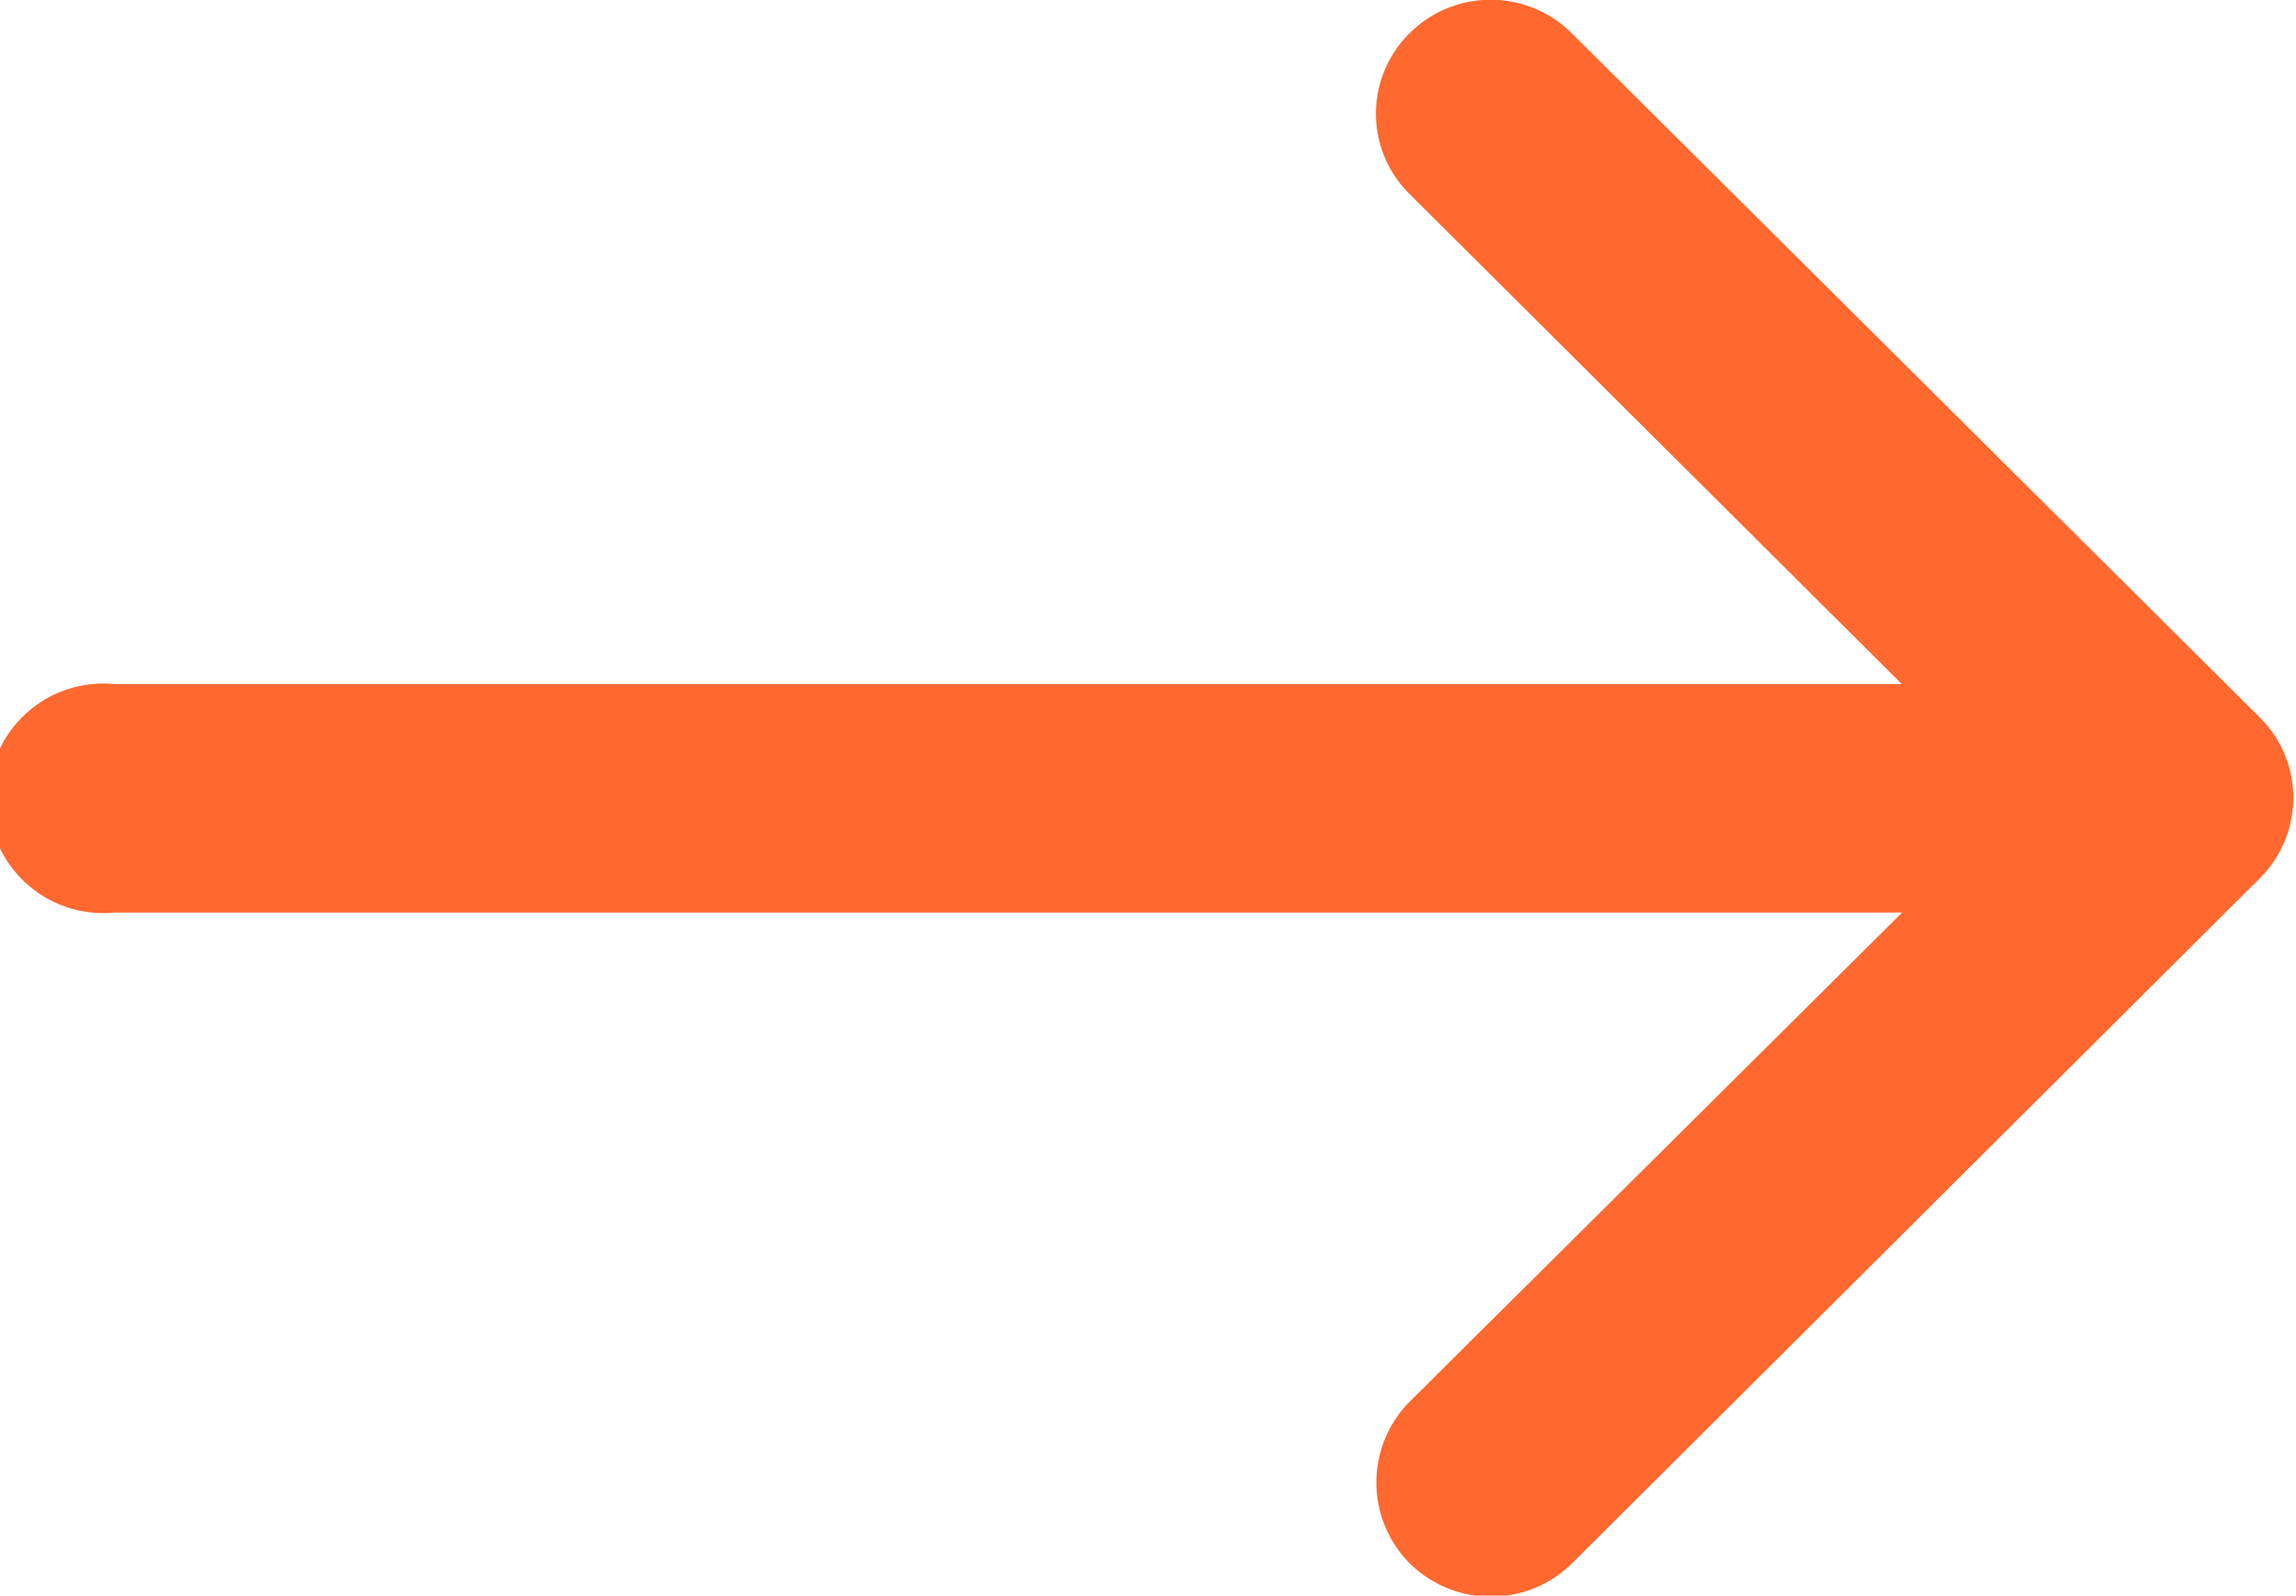 <svg xmlns="http://www.w3.org/2000/svg" width="20" height="13.9" viewBox="0 0 20 13.9">
  <defs>
    <style>
      .cls-1 {
        fill: #ff682f;
        fill-rule: evenodd;
      }
    </style>
  </defs>
  <path id="circlejiantou1" class="cls-1" d="M905.9,6470.24a0.984,0.984,0,0,0-.216-1.08l-5.993-5.96a1,1,0,0,0-1.413,0,0.984,0.984,0,0,0,0,1.4l4.289,4.27H887a1,1,0,1,0,0,1.99h15.569l-4.289,4.26a1,1,0,0,0,0,1.41,1.006,1.006,0,0,0,1.413,0l5.993-5.97A0.988,0.988,0,0,0,905.9,6470.24Z" transform="translate(-886 -6462.91)"/>
</svg>
